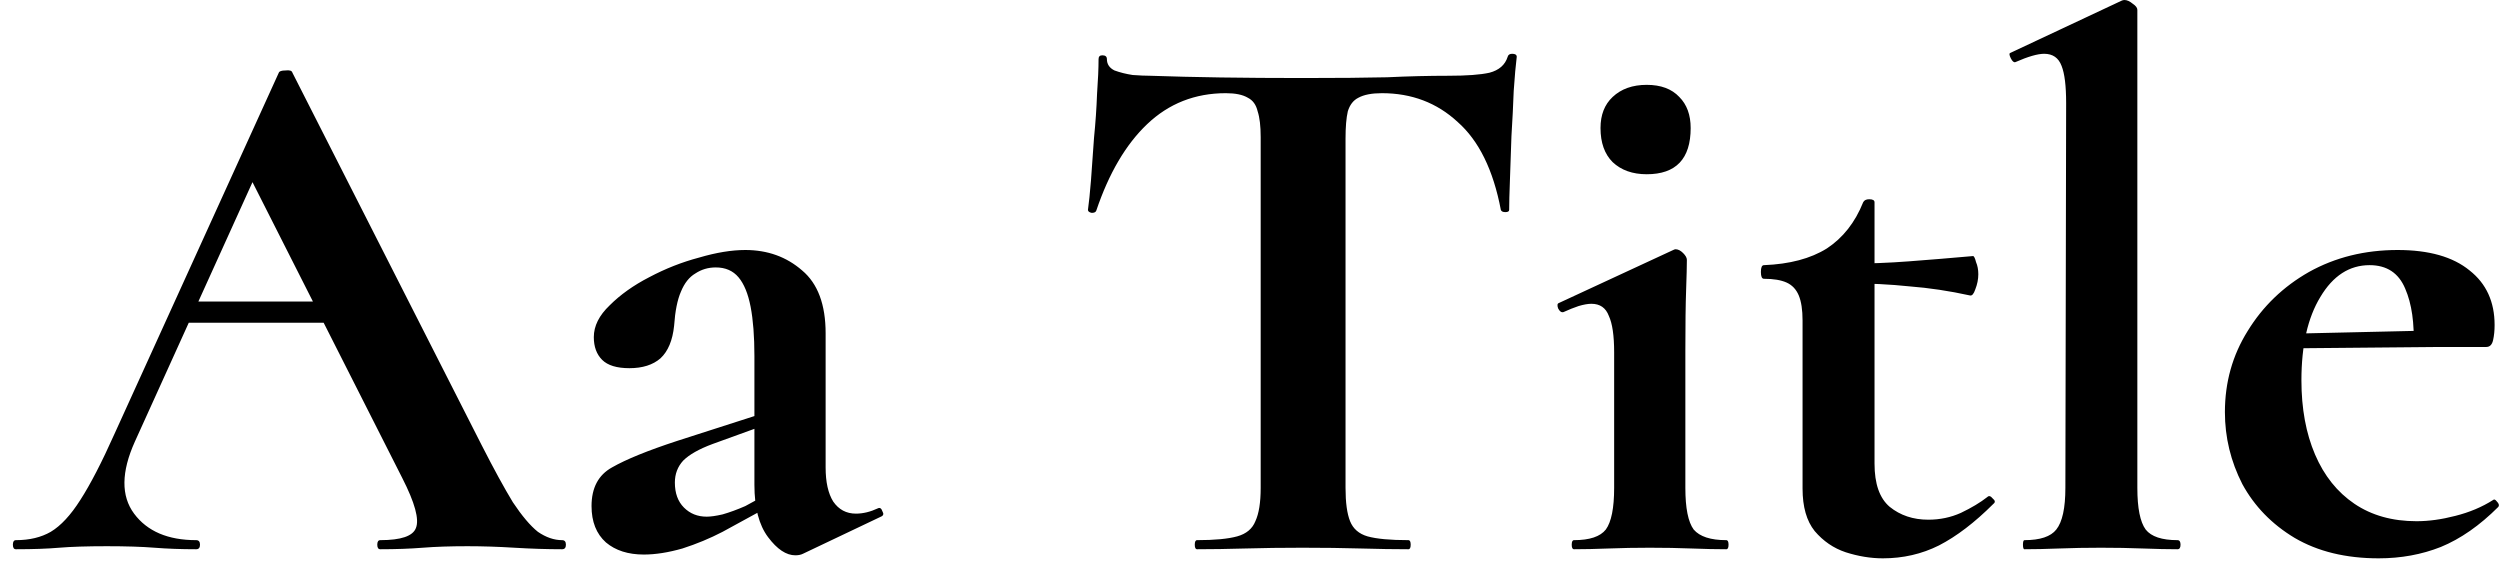 <svg width="132" height="30" viewBox="0 0 132 30" fill="none" xmlns="http://www.w3.org/2000/svg">
<path d="M9.72 17.04L10.32 15.92H18.56L18.84 17.04H9.72ZM29.68 28.52C29.813 28.52 29.88 28.6 29.88 28.76C29.88 28.92 29.813 29 29.68 29C28.88 29 28.04 28.973 27.16 28.92C26.307 28.867 25.48 28.84 24.68 28.84C23.773 28.84 22.987 28.867 22.32 28.92C21.653 28.973 20.907 29 20.08 29C19.973 29 19.92 28.92 19.92 28.76C19.92 28.6 19.973 28.52 20.08 28.52C21.173 28.52 21.8 28.307 21.96 27.88C22.147 27.427 21.907 26.547 21.24 25.24L13.12 9.2L15.08 5.76L7.12 23.32C6.4 24.92 6.387 26.187 7.08 27.12C7.773 28.053 8.867 28.52 10.36 28.52C10.493 28.52 10.56 28.6 10.56 28.76C10.56 28.92 10.493 29 10.36 29C9.56 29 8.827 28.973 8.16 28.92C7.493 28.867 6.653 28.84 5.64 28.84C4.6 28.84 3.76 28.867 3.12 28.92C2.507 28.973 1.747 29 0.84 29C0.733 29 0.68 28.92 0.68 28.76C0.68 28.6 0.733 28.52 0.84 28.52C1.56 28.52 2.173 28.373 2.68 28.08C3.213 27.76 3.733 27.2 4.24 26.4C4.773 25.573 5.373 24.413 6.04 22.92L14.72 3.84C14.747 3.76 14.867 3.72 15.08 3.72C15.293 3.693 15.413 3.733 15.44 3.84L25.44 23.52C26.08 24.773 26.627 25.773 27.08 26.52C27.56 27.24 28 27.76 28.4 28.08C28.827 28.373 29.253 28.52 29.68 28.52ZM42.393 29.24C42.286 29.293 42.153 29.32 41.993 29.32C41.513 29.32 41.033 29 40.553 28.36C40.073 27.72 39.833 26.8 39.833 25.6V18.8C39.833 17.76 39.766 16.893 39.633 16.2C39.499 15.507 39.286 14.987 38.993 14.64C38.7 14.293 38.3 14.12 37.793 14.12C37.393 14.12 37.033 14.227 36.713 14.44C36.393 14.627 36.139 14.947 35.953 15.4C35.766 15.827 35.646 16.427 35.593 17.2C35.513 17.973 35.273 18.547 34.873 18.92C34.473 19.267 33.926 19.44 33.233 19.44C32.566 19.44 32.086 19.293 31.793 19C31.5 18.707 31.353 18.307 31.353 17.8C31.353 17.213 31.633 16.653 32.193 16.12C32.753 15.56 33.446 15.067 34.273 14.64C35.126 14.187 36.006 13.84 36.913 13.6C37.819 13.333 38.633 13.2 39.353 13.2C40.526 13.2 41.526 13.56 42.353 14.28C43.179 14.973 43.593 16.08 43.593 17.6V24.68C43.593 25.453 43.726 26.053 43.993 26.48C44.286 26.907 44.686 27.12 45.193 27.12C45.566 27.12 45.953 27.027 46.353 26.84C46.459 26.787 46.539 26.84 46.593 27C46.673 27.133 46.646 27.227 46.513 27.28L42.393 29.24ZM33.993 29.28C33.166 29.28 32.499 29.067 31.993 28.64C31.486 28.187 31.233 27.547 31.233 26.72C31.233 25.76 31.593 25.08 32.313 24.68C33.059 24.253 34.206 23.787 35.753 23.28L40.233 21.84L40.393 22.44L37.633 23.44C36.913 23.707 36.393 24 36.073 24.32C35.779 24.64 35.633 25.027 35.633 25.48C35.633 26.04 35.793 26.48 36.113 26.8C36.433 27.12 36.833 27.28 37.313 27.28C37.526 27.28 37.806 27.24 38.153 27.16C38.526 27.053 38.926 26.907 39.353 26.72L41.553 25.52L41.593 26.2L38.153 28.08C37.486 28.427 36.779 28.72 36.033 28.96C35.286 29.173 34.606 29.28 33.993 29.28ZM64.724 4.92C63.097 4.92 61.71 5.467 60.564 6.56C59.444 7.627 58.55 9.147 57.884 11.12C57.857 11.2 57.777 11.24 57.644 11.24C57.51 11.213 57.444 11.16 57.444 11.08C57.497 10.707 57.55 10.187 57.604 9.52C57.657 8.827 57.71 8.08 57.764 7.28C57.844 6.48 57.897 5.707 57.924 4.96C57.977 4.213 58.004 3.6 58.004 3.12C58.004 2.987 58.07 2.92 58.204 2.92C58.364 2.92 58.444 2.987 58.444 3.12C58.444 3.387 58.577 3.587 58.844 3.72C59.137 3.827 59.457 3.907 59.804 3.96C60.177 3.987 60.484 4 60.724 4C63.017 4.08 65.697 4.12 68.764 4.12C70.63 4.12 72.124 4.107 73.244 4.08C74.364 4.027 75.444 4 76.484 4C77.444 4 78.164 3.947 78.644 3.84C79.15 3.707 79.47 3.427 79.604 3C79.63 2.893 79.71 2.84 79.844 2.84C80.004 2.84 80.084 2.893 80.084 3C80.03 3.427 79.977 4.027 79.924 4.8C79.897 5.547 79.857 6.347 79.804 7.2C79.777 8.027 79.75 8.8 79.724 9.52C79.697 10.213 79.684 10.733 79.684 11.08C79.684 11.16 79.617 11.2 79.484 11.2C79.35 11.2 79.27 11.16 79.244 11.08C78.844 8.973 78.084 7.427 76.964 6.44C75.87 5.427 74.537 4.92 72.964 4.92C72.43 4.92 72.017 5 71.724 5.16C71.457 5.293 71.27 5.533 71.164 5.88C71.084 6.227 71.044 6.707 71.044 7.32V25.76C71.044 26.533 71.124 27.12 71.284 27.52C71.444 27.92 71.75 28.187 72.204 28.32C72.684 28.453 73.404 28.52 74.364 28.52C74.444 28.52 74.484 28.6 74.484 28.76C74.484 28.92 74.444 29 74.364 29C73.617 29 72.777 28.987 71.844 28.96C70.91 28.933 69.884 28.92 68.764 28.92C67.697 28.92 66.697 28.933 65.764 28.96C64.83 28.987 63.977 29 63.204 29C63.124 29 63.084 28.92 63.084 28.76C63.084 28.6 63.124 28.52 63.204 28.52C64.137 28.52 64.844 28.453 65.324 28.32C65.804 28.187 66.124 27.92 66.284 27.52C66.47 27.12 66.564 26.533 66.564 25.76V7.24C66.564 6.653 66.51 6.2 66.404 5.88C66.324 5.533 66.15 5.293 65.884 5.16C65.617 5 65.23 4.92 64.724 4.92ZM83.107 29C83.027 29 82.987 28.92 82.987 28.76C82.987 28.6 83.027 28.52 83.107 28.52C83.933 28.52 84.493 28.333 84.787 27.96C85.08 27.56 85.227 26.827 85.227 25.76V18.6C85.227 17.72 85.133 17.08 84.947 16.68C84.787 16.253 84.48 16.04 84.027 16.04C83.84 16.04 83.614 16.08 83.347 16.16C83.107 16.24 82.84 16.347 82.547 16.48C82.44 16.507 82.347 16.44 82.267 16.28C82.213 16.12 82.227 16.027 82.307 16L88.347 13.2C88.4 13.173 88.44 13.16 88.467 13.16C88.6 13.16 88.734 13.227 88.867 13.36C89 13.493 89.067 13.613 89.067 13.72C89.067 14.04 89.053 14.573 89.027 15.32C89 16.067 88.987 17.133 88.987 18.52V25.76C88.987 26.827 89.133 27.56 89.427 27.96C89.747 28.333 90.32 28.52 91.147 28.52C91.227 28.52 91.267 28.6 91.267 28.76C91.267 28.92 91.227 29 91.147 29C90.614 29 90 28.987 89.307 28.96C88.614 28.933 87.88 28.92 87.107 28.92C86.36 28.92 85.64 28.933 84.947 28.96C84.254 28.987 83.64 29 83.107 29ZM86.947 9.2C86.2 9.2 85.6 8.987 85.147 8.56C84.72 8.133 84.507 7.533 84.507 6.76C84.507 6.067 84.72 5.52 85.147 5.12C85.6 4.693 86.2 4.48 86.947 4.48C87.694 4.48 88.267 4.693 88.667 5.12C89.067 5.52 89.267 6.067 89.267 6.76C89.267 8.387 88.493 9.2 86.947 9.2ZM99.415 29.48C98.775 29.48 98.121 29.373 97.455 29.16C96.815 28.947 96.268 28.573 95.815 28.04C95.388 27.507 95.175 26.76 95.175 25.8V16.92C95.175 16.36 95.108 15.92 94.975 15.6C94.841 15.28 94.628 15.053 94.335 14.92C94.041 14.787 93.641 14.72 93.135 14.72C93.028 14.72 92.975 14.6 92.975 14.36C92.975 14.12 93.028 14 93.135 14C94.495 13.947 95.601 13.653 96.455 13.12C97.308 12.56 97.948 11.747 98.375 10.68C98.428 10.573 98.535 10.52 98.695 10.52C98.881 10.52 98.975 10.573 98.975 10.68V24.48C98.975 25.547 99.241 26.307 99.775 26.76C100.335 27.213 101.015 27.44 101.815 27.44C102.428 27.44 103.001 27.32 103.535 27.08C104.095 26.813 104.561 26.533 104.935 26.24C105.015 26.16 105.108 26.187 105.215 26.32C105.348 26.427 105.361 26.52 105.255 26.6C104.268 27.587 103.308 28.32 102.375 28.8C101.468 29.253 100.481 29.48 99.415 29.48ZM104.015 15.6C102.921 15.36 101.855 15.2 100.815 15.12C99.801 15.013 98.721 14.96 97.575 14.96V13.92C98.668 13.92 99.735 13.88 100.775 13.8C101.841 13.72 102.975 13.627 104.175 13.52C104.228 13.52 104.281 13.627 104.335 13.84C104.415 14.027 104.455 14.24 104.455 14.48C104.455 14.747 104.401 15.013 104.295 15.28C104.215 15.52 104.121 15.627 104.015 15.6ZM106.892 29C106.839 29 106.812 28.92 106.812 28.76C106.812 28.6 106.839 28.52 106.892 28.52C107.719 28.52 108.279 28.333 108.572 27.96C108.892 27.56 109.052 26.827 109.052 25.76L109.092 5.44C109.092 4.533 109.012 3.88 108.852 3.48C108.692 3.053 108.386 2.84 107.932 2.84C107.586 2.84 107.079 2.987 106.412 3.28C106.332 3.307 106.252 3.24 106.172 3.08C106.092 2.92 106.079 2.827 106.132 2.8L112.012 0.04C112.066 0.013 112.119 -9.53674e-07 112.172 -9.53674e-07C112.306 -9.53674e-07 112.452 0.067 112.612 0.2C112.772 0.307 112.852 0.413 112.852 0.52V25.76C112.852 26.827 112.999 27.56 113.292 27.96C113.586 28.333 114.146 28.52 114.972 28.52C115.079 28.52 115.132 28.6 115.132 28.76C115.132 28.92 115.079 29 114.972 29C114.466 29 113.852 28.987 113.132 28.96C112.439 28.933 111.706 28.92 110.932 28.92C110.159 28.92 109.426 28.933 108.732 28.96C108.039 28.987 107.426 29 106.892 29ZM125.595 29.48C123.862 29.48 122.382 29.12 121.155 28.4C119.955 27.68 119.035 26.733 118.395 25.56C117.782 24.36 117.475 23.093 117.475 21.76C117.475 20.187 117.875 18.76 118.675 17.48C119.475 16.173 120.555 15.133 121.915 14.36C123.302 13.587 124.862 13.2 126.595 13.2C128.249 13.2 129.515 13.56 130.395 14.28C131.275 14.973 131.715 15.933 131.715 17.16C131.715 17.453 131.689 17.72 131.635 17.96C131.582 18.2 131.462 18.32 131.275 18.32H127.435C127.489 17.067 127.342 16.04 126.995 15.24C126.649 14.413 126.022 14 125.115 14C124.049 14 123.182 14.56 122.515 15.68C121.849 16.773 121.515 18.24 121.515 20.08C121.515 21.573 121.755 22.88 122.235 24C122.715 25.12 123.409 25.987 124.315 26.6C125.222 27.213 126.315 27.52 127.595 27.52C128.235 27.52 128.915 27.427 129.635 27.24C130.382 27.053 131.049 26.773 131.635 26.4C131.689 26.347 131.755 26.373 131.835 26.48C131.942 26.587 131.969 26.68 131.915 26.76C130.929 27.747 129.915 28.453 128.875 28.88C127.862 29.28 126.769 29.48 125.595 29.48ZM120.115 18.4L120.075 17.64L128.835 17.44V18.32L120.115 18.4Z" fill="black"/>
</svg>
